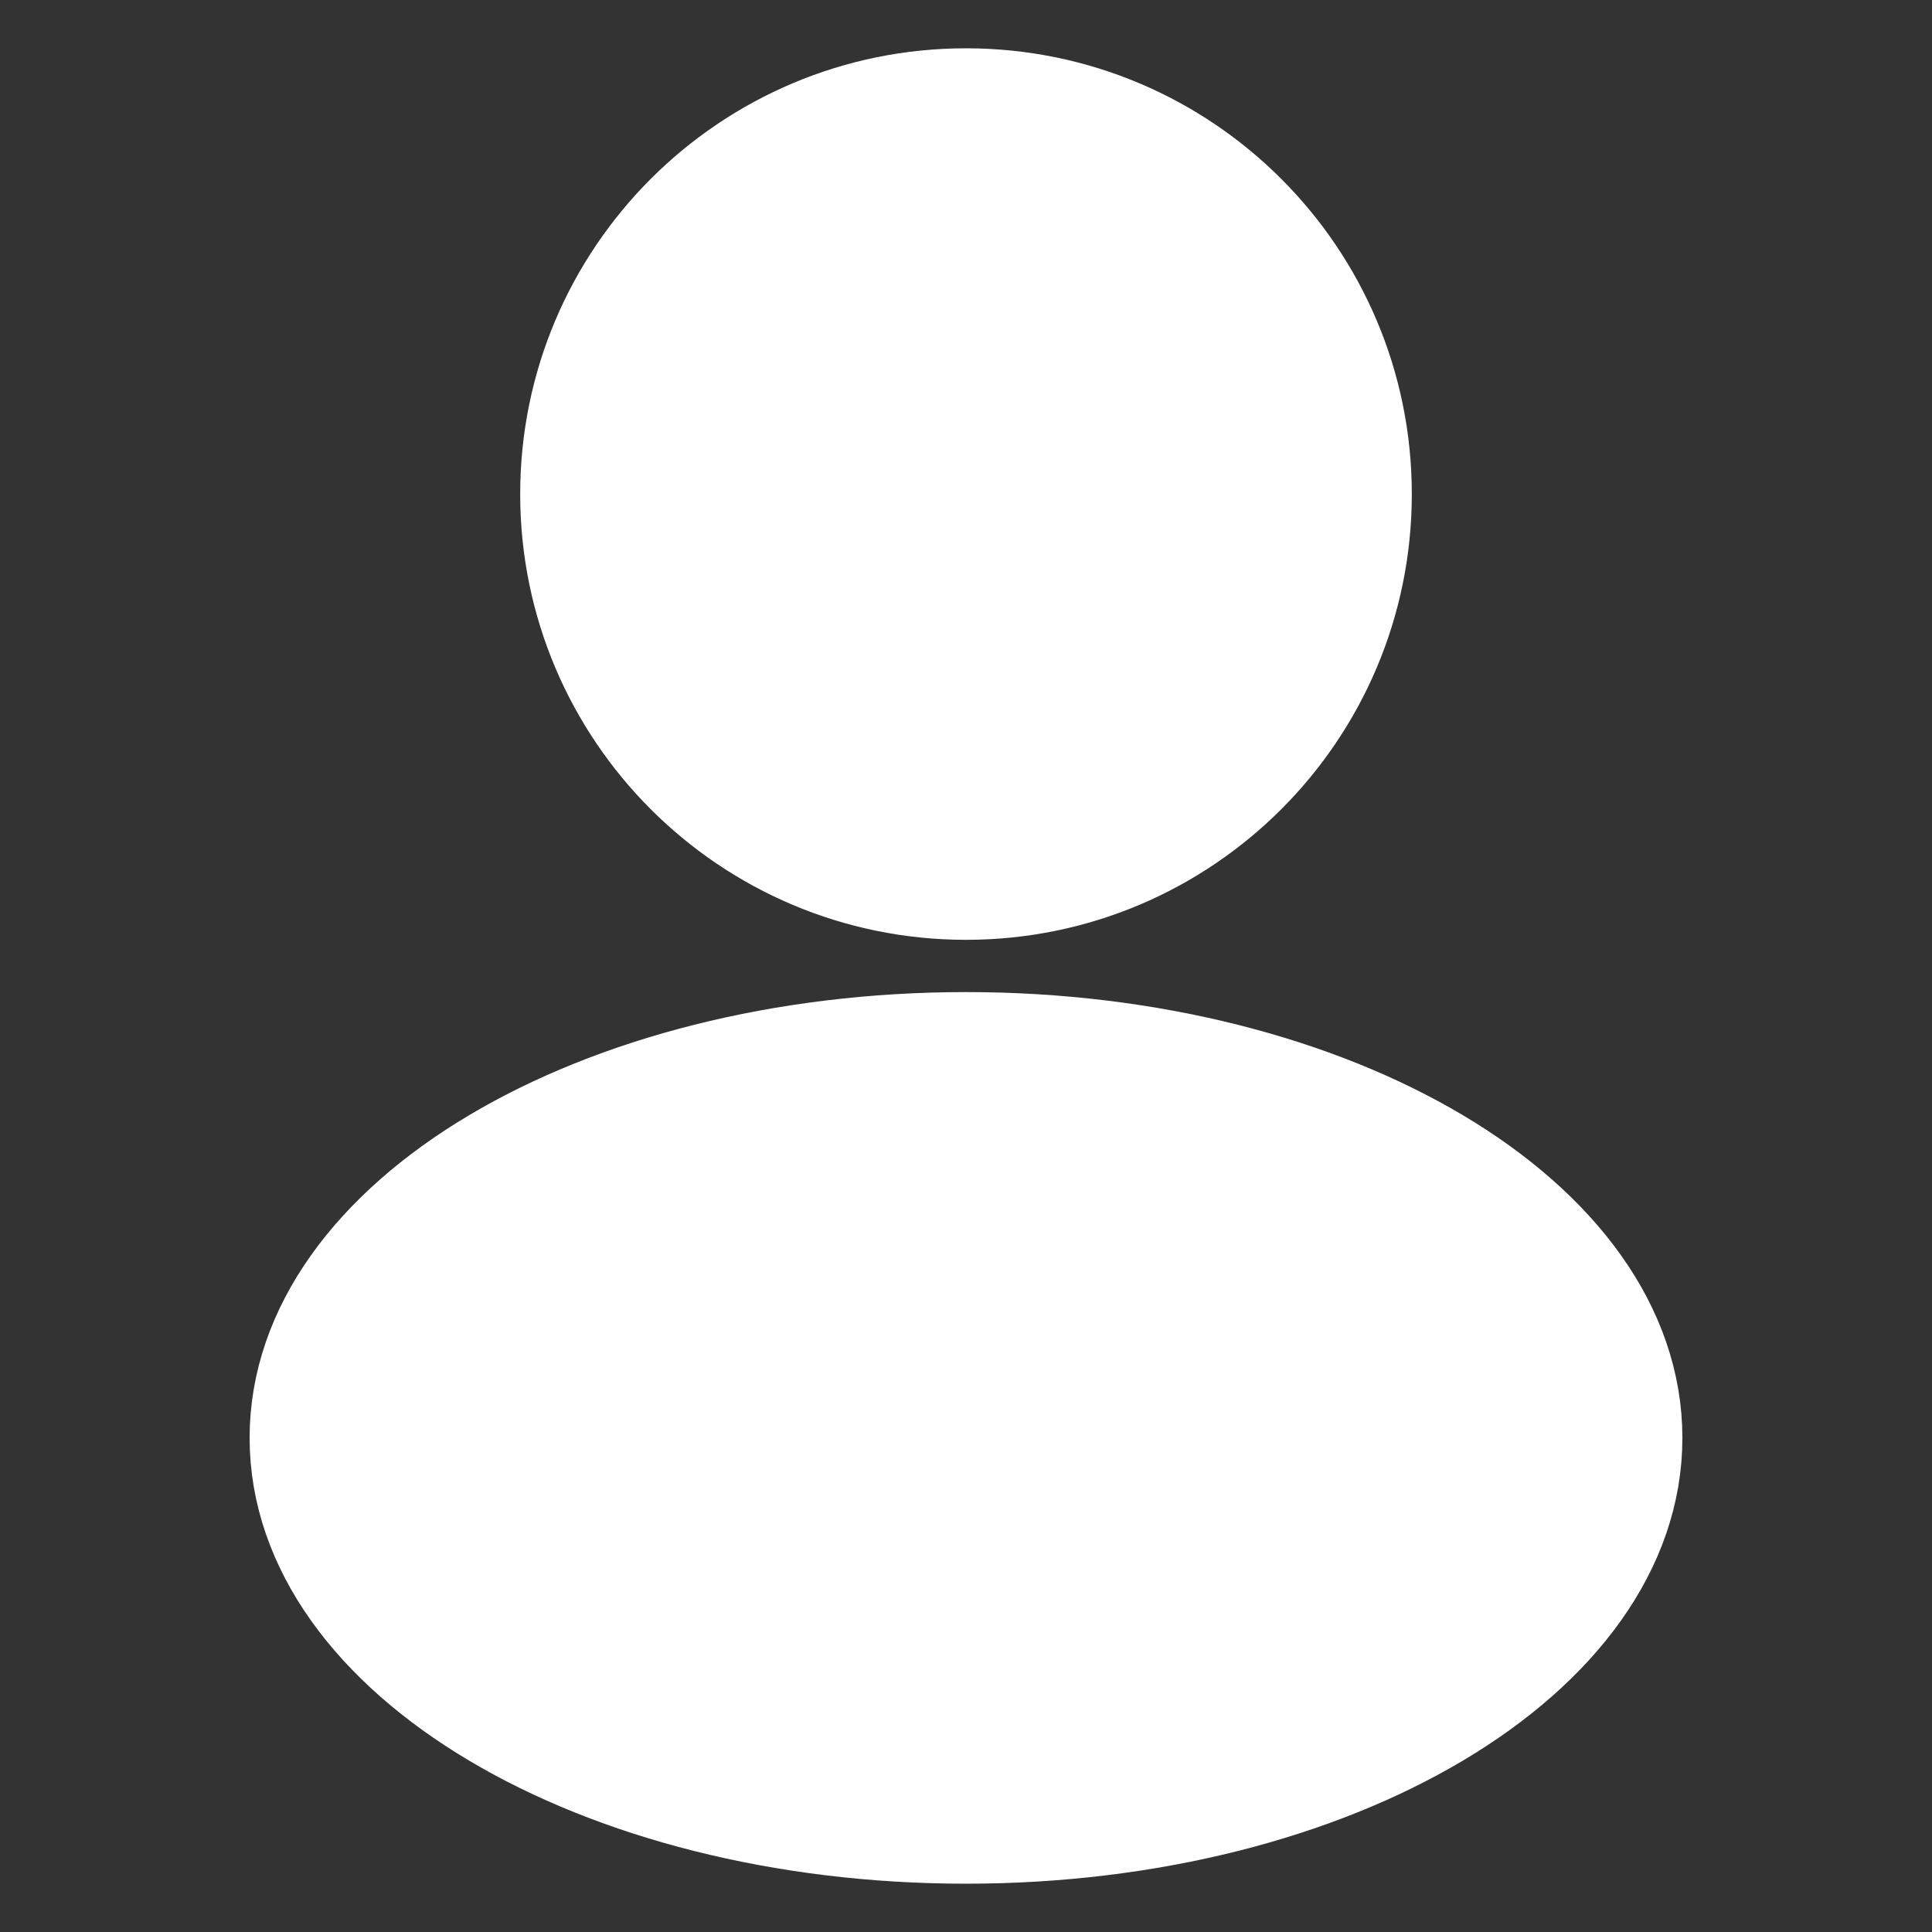 <svg xmlns="http://www.w3.org/2000/svg" width="20" height="20" viewBox="0 0 20 20" fill="none"><rect x="0" y="0" width="20" height="20" fill="#333333" stroke="none"/><path d="M10 9.229C12.273 9.229 14.115 7.387 14.115 5.115C14.115 2.842 12.273 1 10 1C7.728 1 5.885 2.842 5.885 5.115C5.885 7.387 7.728 9.229 10 9.229Z" fill="white" stroke="white" stroke-linecap="round" stroke-linejoin="round"></path><path d="M10 19C13.82 19 16.916 17.158 16.916 14.885C16.916 12.613 13.82 10.77 10 10.77C6.181 10.77 3.084 12.613 3.084 14.885C3.084 17.158 6.181 19 10 19Z" fill="white" stroke="white" stroke-linecap="round" stroke-linejoin="round"></path></svg>